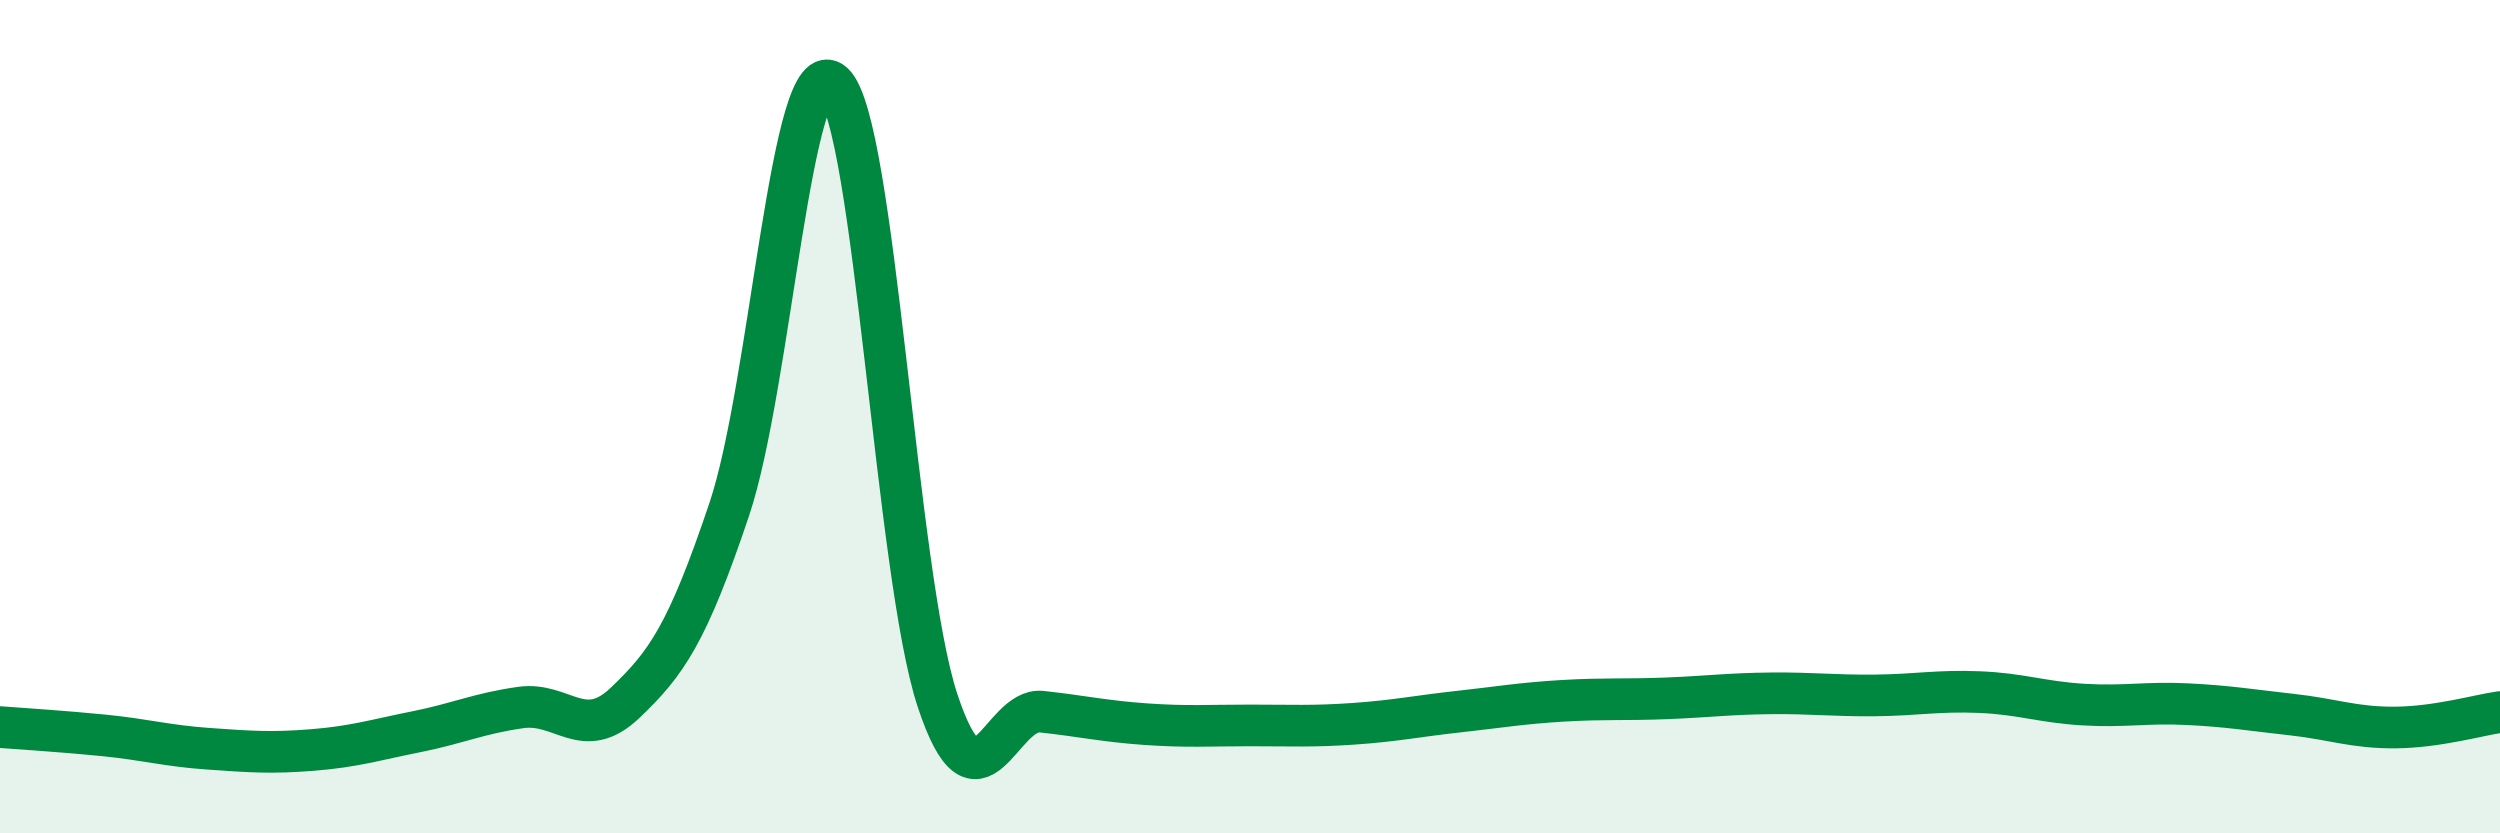 
    <svg width="60" height="20" viewBox="0 0 60 20" xmlns="http://www.w3.org/2000/svg">
      <path
        d="M 0,17.45 C 0.5,17.49 1.5,17.55 2.5,17.65 C 3.5,17.75 4,17.9 5,17.97 C 6,18.04 6.5,18.08 7.5,18 C 8.5,17.92 9,17.76 10,17.56 C 11,17.36 11.5,17.12 12.5,16.98 C 13.5,16.84 14,17.82 15,16.87 C 16,15.92 16.5,15.2 17.5,12.23 C 18.5,9.26 19,1.08 20,2 C 21,2.92 21.5,13.79 22.5,16.81 C 23.5,19.83 24,16.97 25,17.08 C 26,17.19 26.5,17.31 27.5,17.38 C 28.5,17.45 29,17.41 30,17.41 C 31,17.41 31.5,17.44 32.5,17.37 C 33.5,17.3 34,17.19 35,17.08 C 36,16.97 36.5,16.88 37.5,16.82 C 38.5,16.76 39,16.8 40,16.76 C 41,16.72 41.5,16.65 42.5,16.64 C 43.5,16.63 44,16.7 45,16.69 C 46,16.68 46.5,16.57 47.5,16.61 C 48.5,16.65 49,16.85 50,16.91 C 51,16.97 51.5,16.85 52.5,16.9 C 53.5,16.95 54,17.04 55,17.15 C 56,17.26 56.5,17.47 57.5,17.46 C 58.5,17.45 59.5,17.16 60,17.09L60 20L0 20Z"
        fill="#008740"
        opacity="0.1"
        stroke-linecap="round"
        stroke-linejoin="round"
      />
      <path
        d="M 0,17.45 C 0.5,17.49 1.5,17.55 2.5,17.65 C 3.5,17.75 4,17.9 5,17.97 C 6,18.04 6.5,18.08 7.5,18 C 8.5,17.92 9,17.76 10,17.56 C 11,17.36 11.5,17.12 12.5,16.98 C 13.5,16.84 14,17.82 15,16.87 C 16,15.92 16.5,15.2 17.5,12.23 C 18.5,9.26 19,1.08 20,2 C 21,2.92 21.5,13.79 22.5,16.81 C 23.5,19.83 24,16.97 25,17.08 C 26,17.19 26.5,17.31 27.5,17.38 C 28.5,17.45 29,17.41 30,17.41 C 31,17.41 31.5,17.44 32.5,17.37 C 33.5,17.3 34,17.19 35,17.08 C 36,16.97 36.5,16.88 37.5,16.82 C 38.5,16.76 39,16.8 40,16.76 C 41,16.72 41.5,16.65 42.5,16.64 C 43.5,16.63 44,16.7 45,16.69 C 46,16.68 46.5,16.57 47.5,16.61 C 48.5,16.65 49,16.85 50,16.91 C 51,16.97 51.5,16.85 52.5,16.9 C 53.5,16.95 54,17.04 55,17.15 C 56,17.26 56.5,17.47 57.5,17.46 C 58.5,17.45 59.5,17.16 60,17.09"
        stroke="#008740"
        stroke-width="1"
        fill="none"
        stroke-linecap="round"
        stroke-linejoin="round"
      />
    </svg>
  